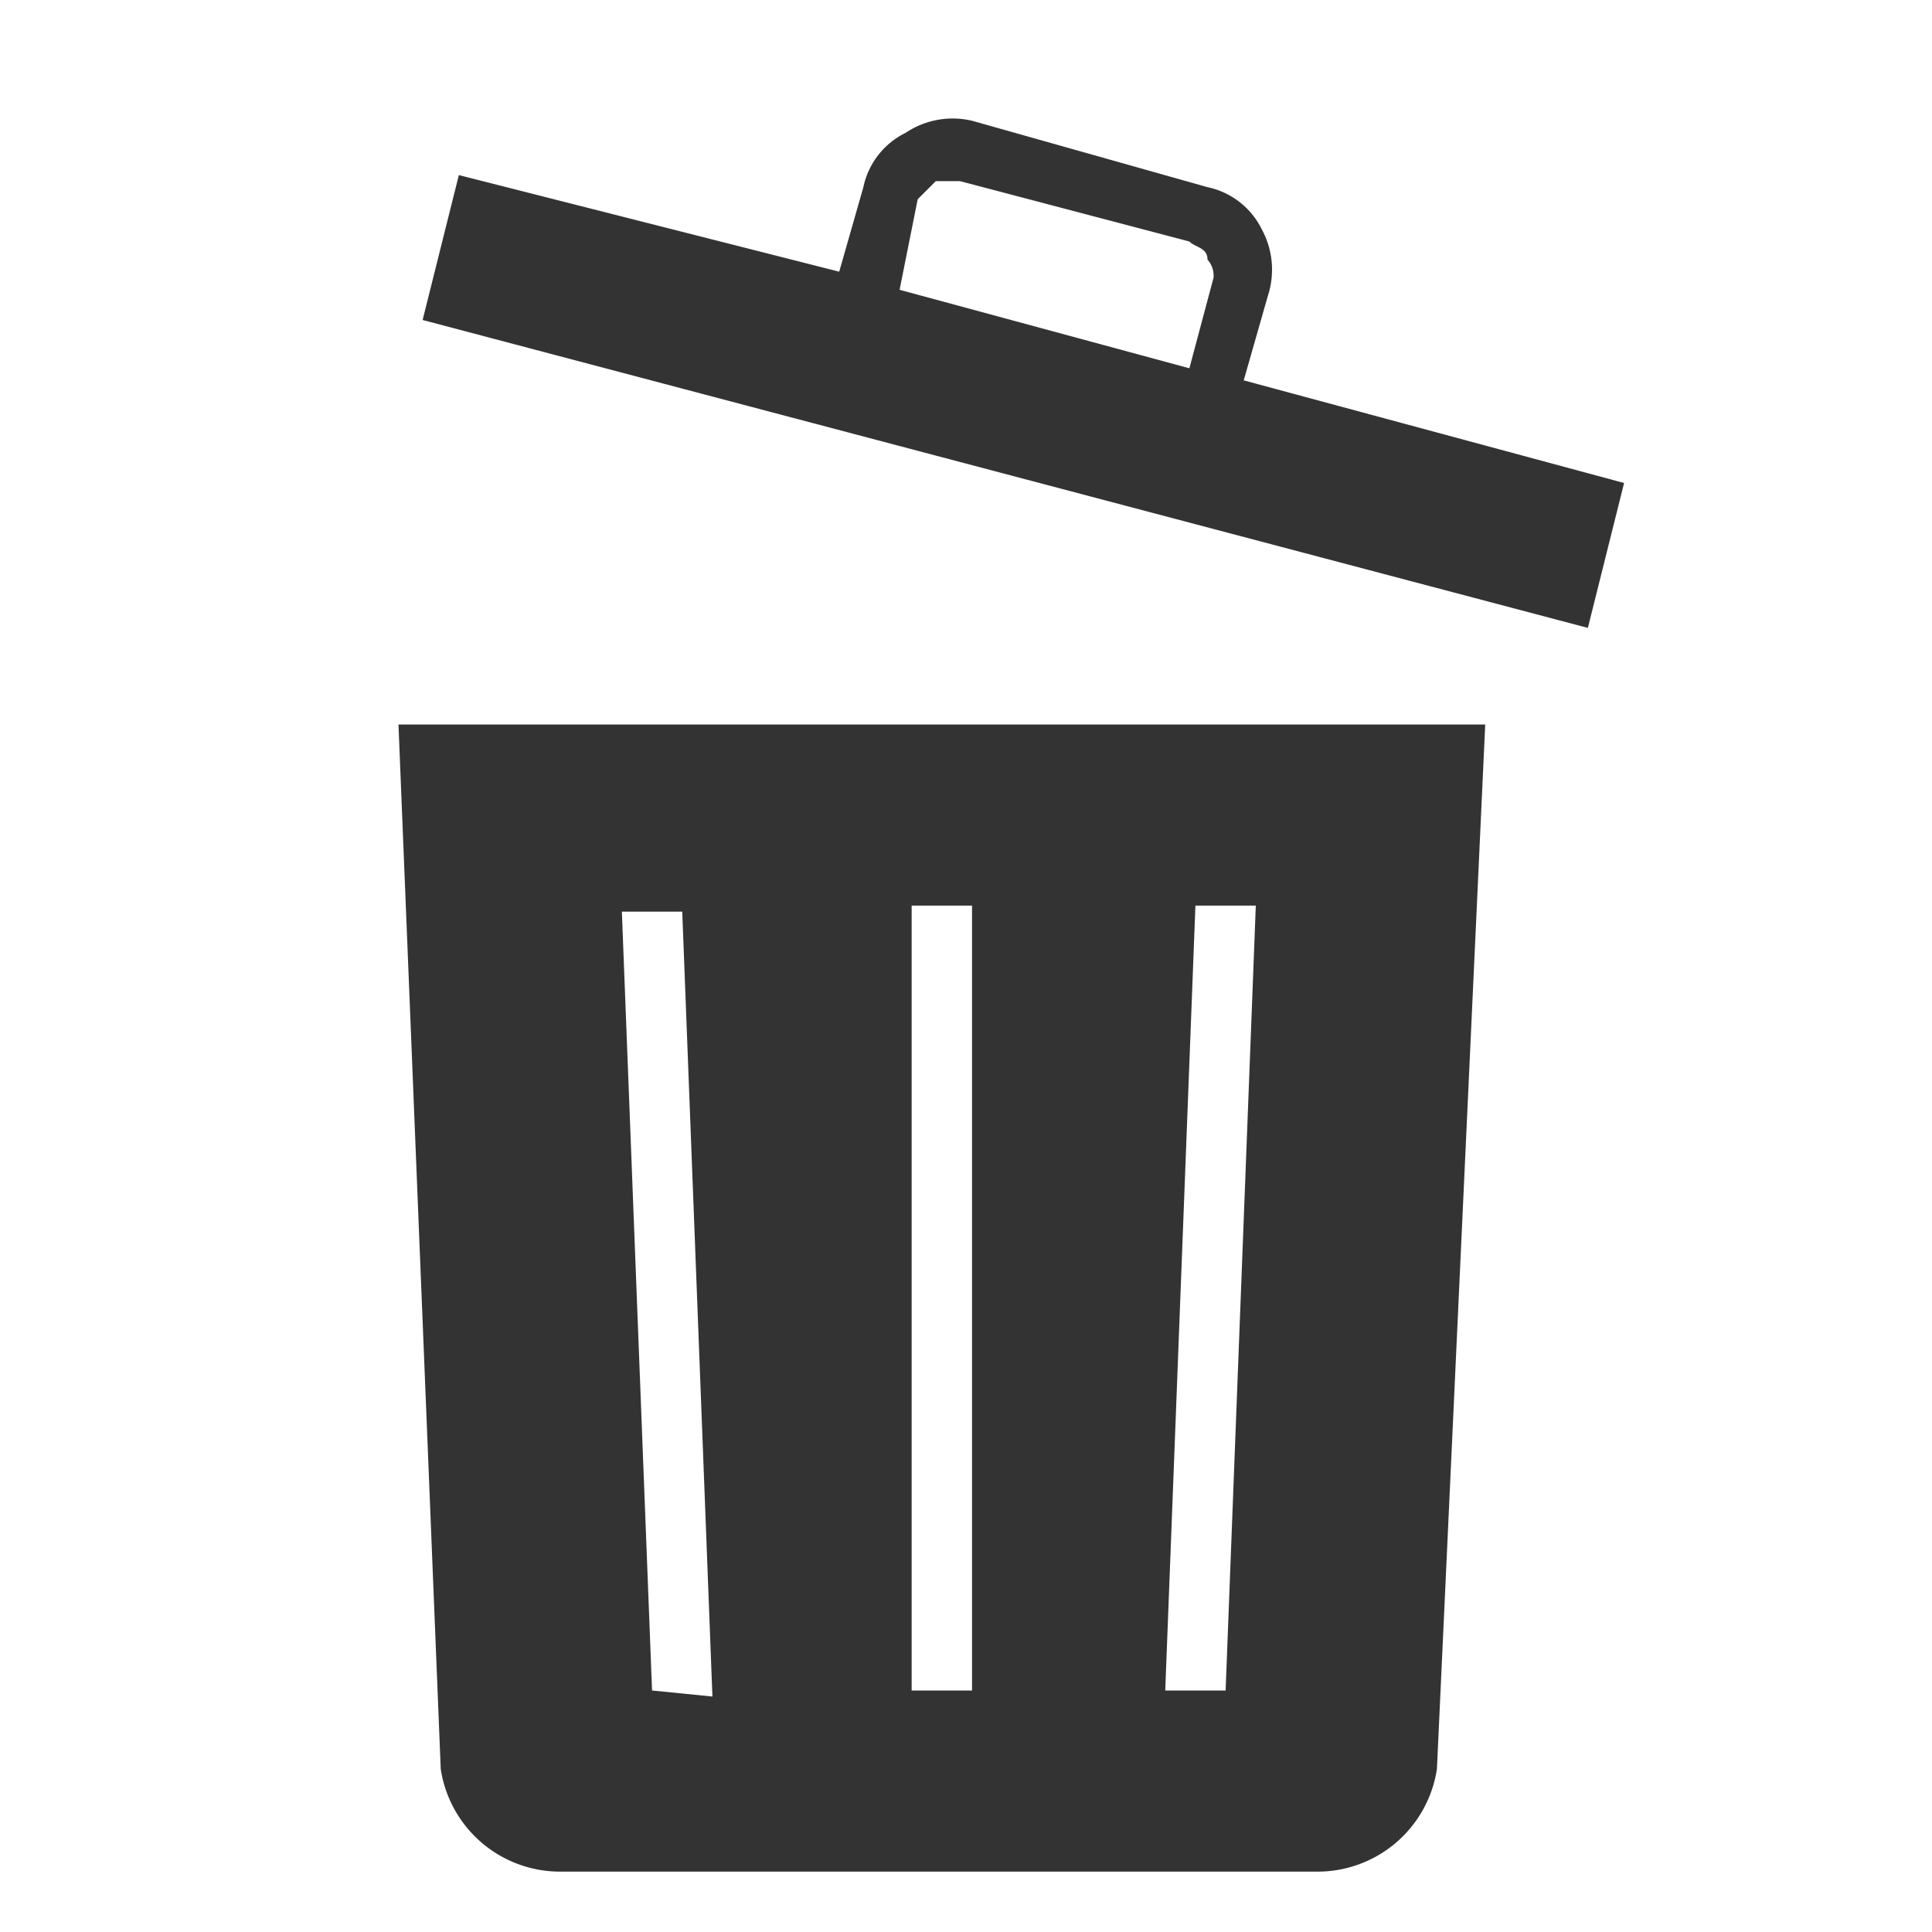 <?xml version="1.0" encoding="utf-8" ?>
<svg xmlns="http://www.w3.org/2000/svg" width="32" height="32" viewBox="0 0 32 32">
  <g>
    <path d="M6.6,12l.7,17.3a2,2,0,0,0,2,1.7H21.8a2,2,0,0,0,2-1.7L24.6,12Zm4.2,16-.5-12.9h1l.5,13Zm5.3,0h-1V15h1Zm4.2,0h-1l.5-13h1Z" fill="#333"/>
    <path d="M20.6,6.3,21,4.9a1.4,1.4,0,0,0-.1-1.1,1.3,1.3,0,0,0-.9-.7L16.1,2a1.4,1.4,0,0,0-1.1.2,1.3,1.3,0,0,0-.7.9l-.4,1.4L7.6,2.9,7,5.3l19.3,5.1L26.9,8Zm-5.4-3,.3-.3h.4l3.8,1c.1.1.3.1.3.3a.4.4,0,0,1,.1.3l-.4,1.5L14.9,4.8Z" fill="#333"/>
  </g>
</svg>
